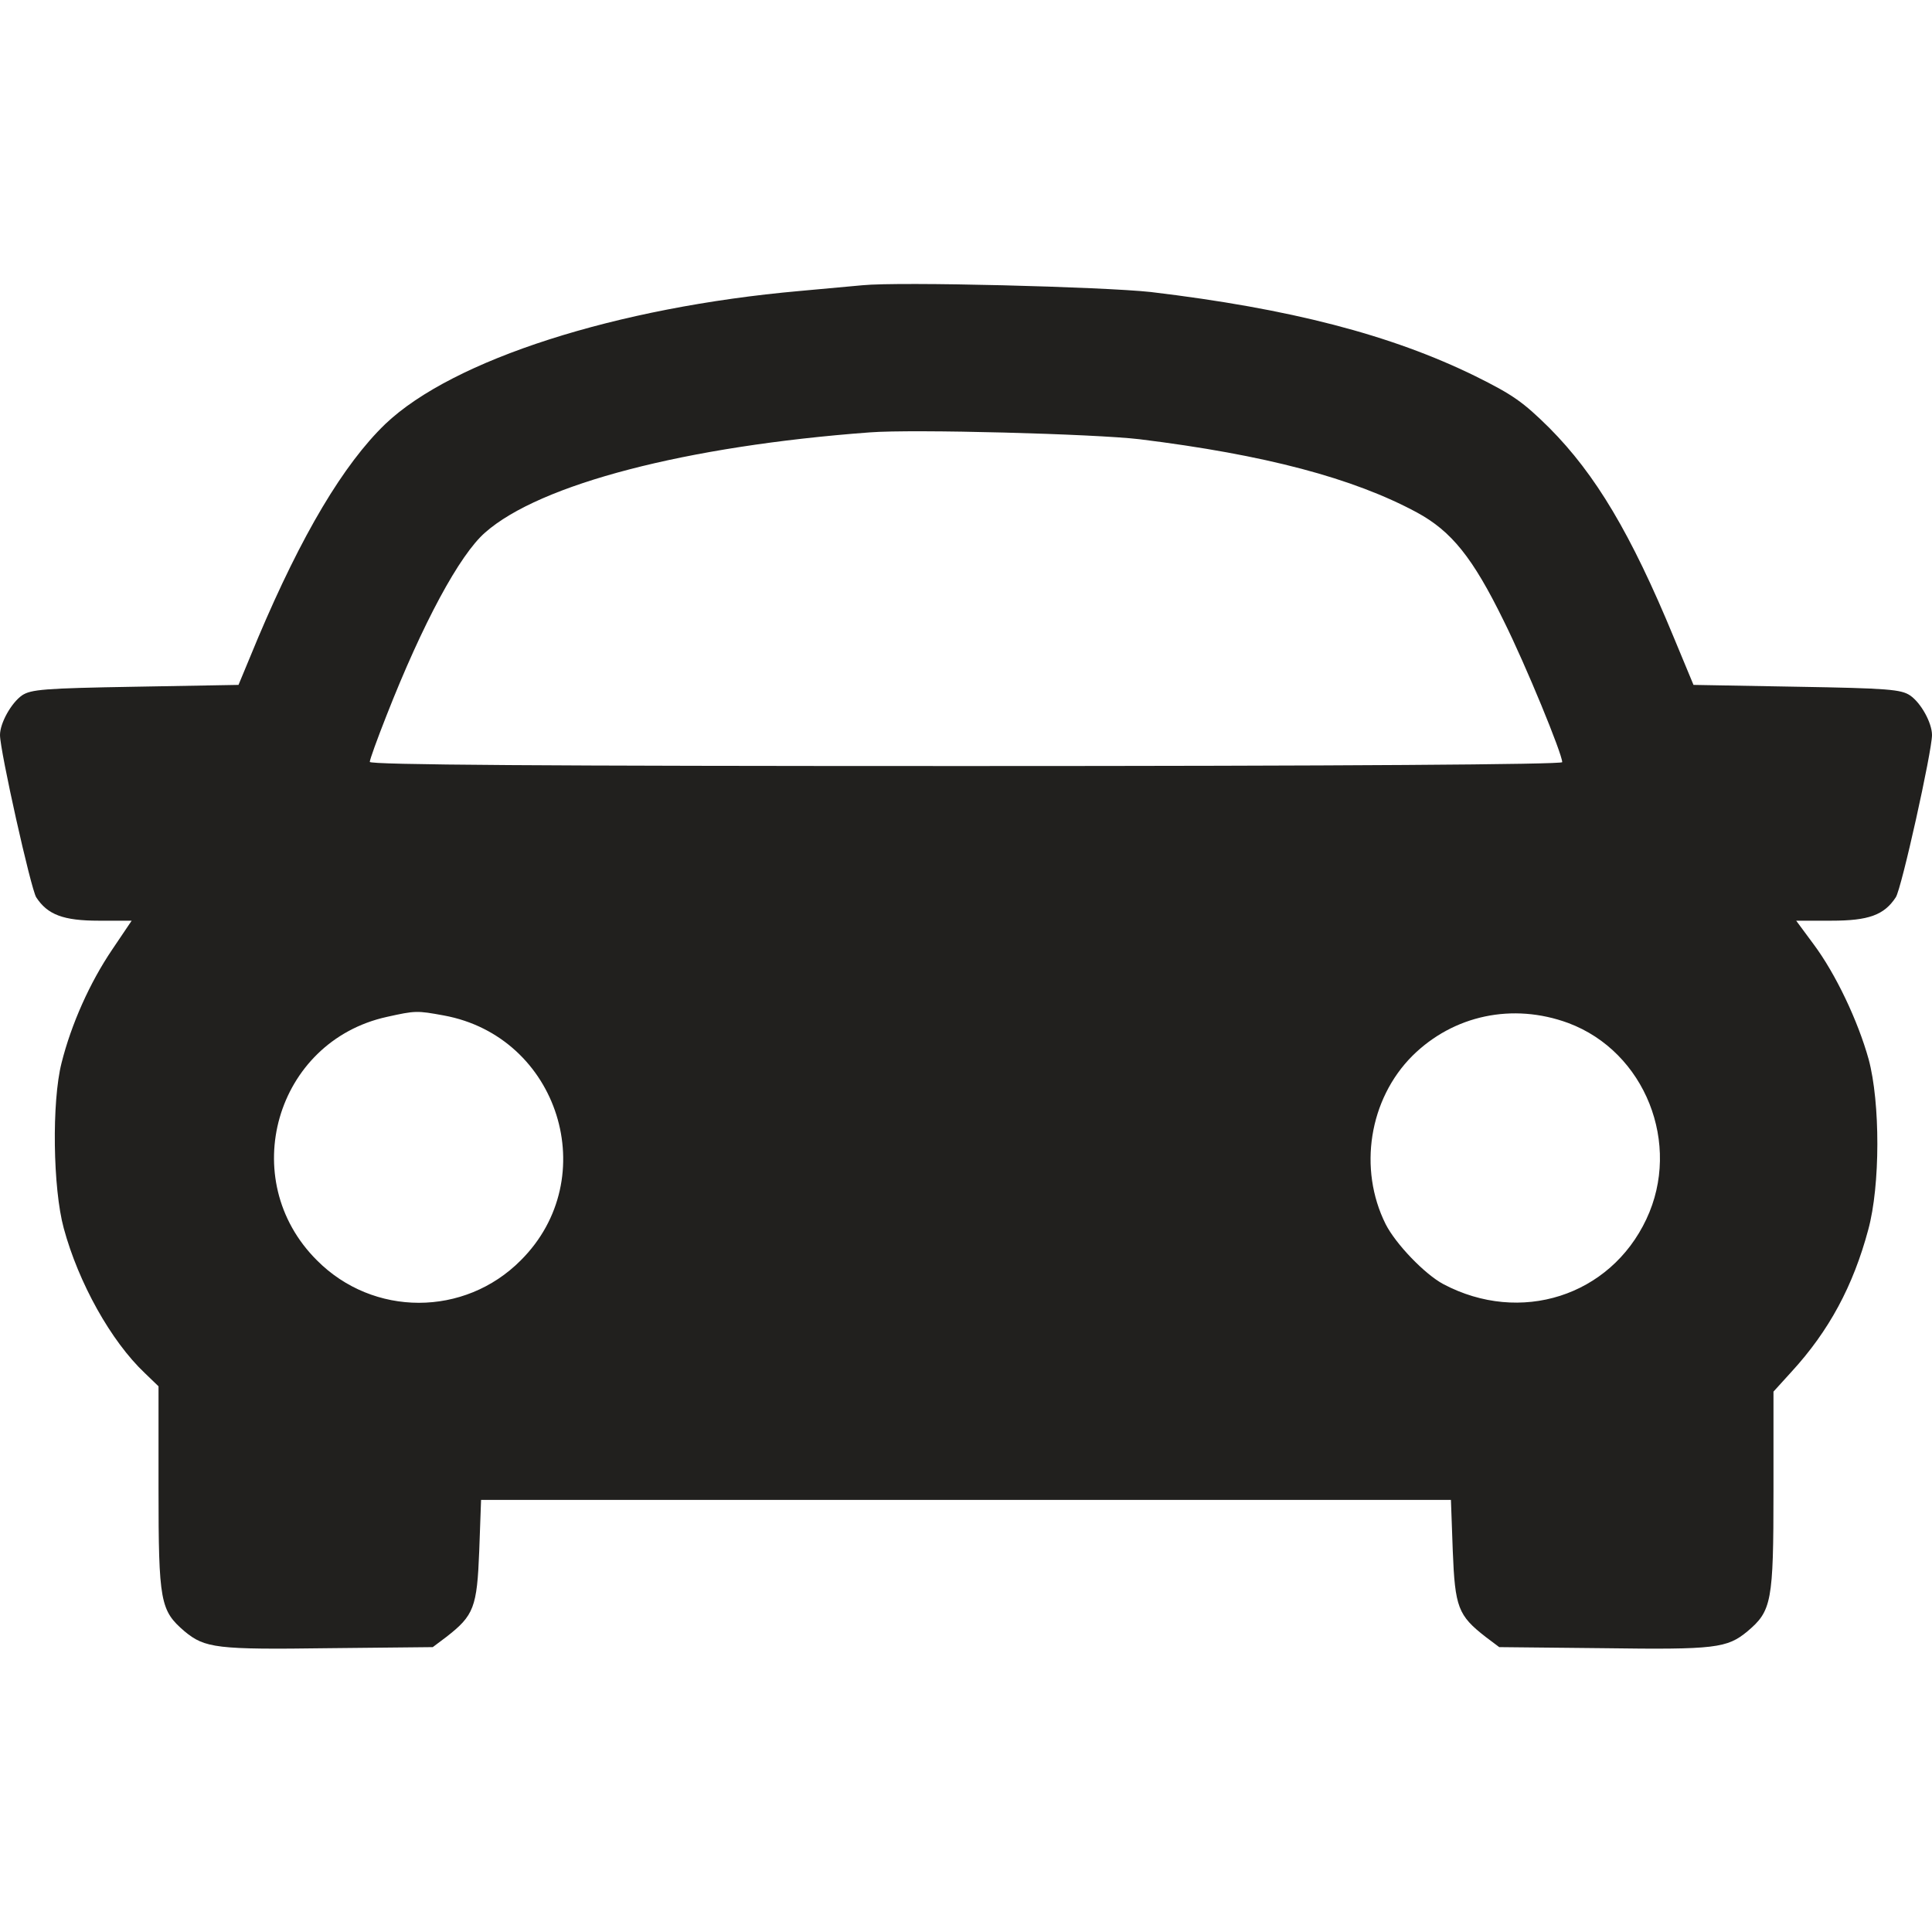 <?xml version="1.0" encoding="UTF-8"?> <svg xmlns="http://www.w3.org/2000/svg" width="20" height="20" viewBox="0 0 20 20" fill="none"><path d="M8.926 2.953C8.84 2.961 8.551 2.988 8.281 3.012C6.383 3.18 4.688 3.723 3.988 4.39C3.555 4.808 3.125 5.531 2.672 6.601L2.469 7.09L1.398 7.109C0.453 7.125 0.32 7.137 0.227 7.199C0.117 7.277 0 7.484 0 7.609C0 7.773 0.32 9.203 0.375 9.289C0.492 9.469 0.656 9.531 1.023 9.531H1.363L1.16 9.832C0.93 10.172 0.738 10.601 0.637 11.004C0.535 11.406 0.547 12.301 0.66 12.715C0.812 13.277 1.148 13.883 1.5 14.215L1.641 14.351V15.406C1.641 16.586 1.66 16.672 1.91 16.887C2.121 17.062 2.242 17.078 3.402 17.062L4.48 17.051L4.621 16.945C4.906 16.723 4.938 16.64 4.961 16.055L4.98 15.527H10H15.02L15.039 16.055C15.062 16.64 15.094 16.723 15.379 16.945L15.52 17.051L16.598 17.062C17.758 17.078 17.879 17.062 18.09 16.887C18.34 16.676 18.359 16.582 18.359 15.434V14.406L18.547 14.199C18.934 13.777 19.184 13.312 19.34 12.73C19.465 12.273 19.465 11.414 19.344 10.965C19.234 10.57 19.004 10.082 18.773 9.773L18.594 9.531H18.957C19.344 9.531 19.504 9.473 19.625 9.289C19.684 9.203 20 7.777 20 7.609C20 7.484 19.887 7.277 19.773 7.199C19.68 7.137 19.547 7.125 18.598 7.109L17.531 7.09L17.328 6.601C16.883 5.523 16.516 4.91 16.039 4.43C15.766 4.16 15.66 4.086 15.273 3.894C14.398 3.465 13.355 3.195 11.914 3.023C11.418 2.969 9.312 2.914 8.926 2.953ZM11.797 4.547C13.094 4.707 14.008 4.949 14.668 5.305C15.027 5.5 15.246 5.773 15.566 6.426C15.797 6.89 16.172 7.805 16.172 7.89C16.172 7.914 13.898 7.93 10 7.93C5.617 7.93 3.828 7.918 3.828 7.887C3.828 7.863 3.906 7.648 4 7.41C4.375 6.453 4.758 5.742 5.023 5.512C5.59 5.012 7.105 4.617 9.004 4.476C9.449 4.441 11.336 4.492 11.797 4.547ZM4.594 10.512C5.785 10.73 6.246 12.195 5.391 13.047C4.809 13.633 3.863 13.633 3.281 13.047C2.441 12.211 2.852 10.781 4.004 10.527C4.301 10.461 4.316 10.461 4.594 10.512ZM16.234 10.59C17.031 10.887 17.41 11.844 17.043 12.621C16.668 13.418 15.738 13.715 14.941 13.293C14.75 13.191 14.449 12.879 14.344 12.672C14.059 12.101 14.172 11.379 14.621 10.93C15.047 10.508 15.66 10.379 16.234 10.59Z" fill="#21201E"></path></svg> 